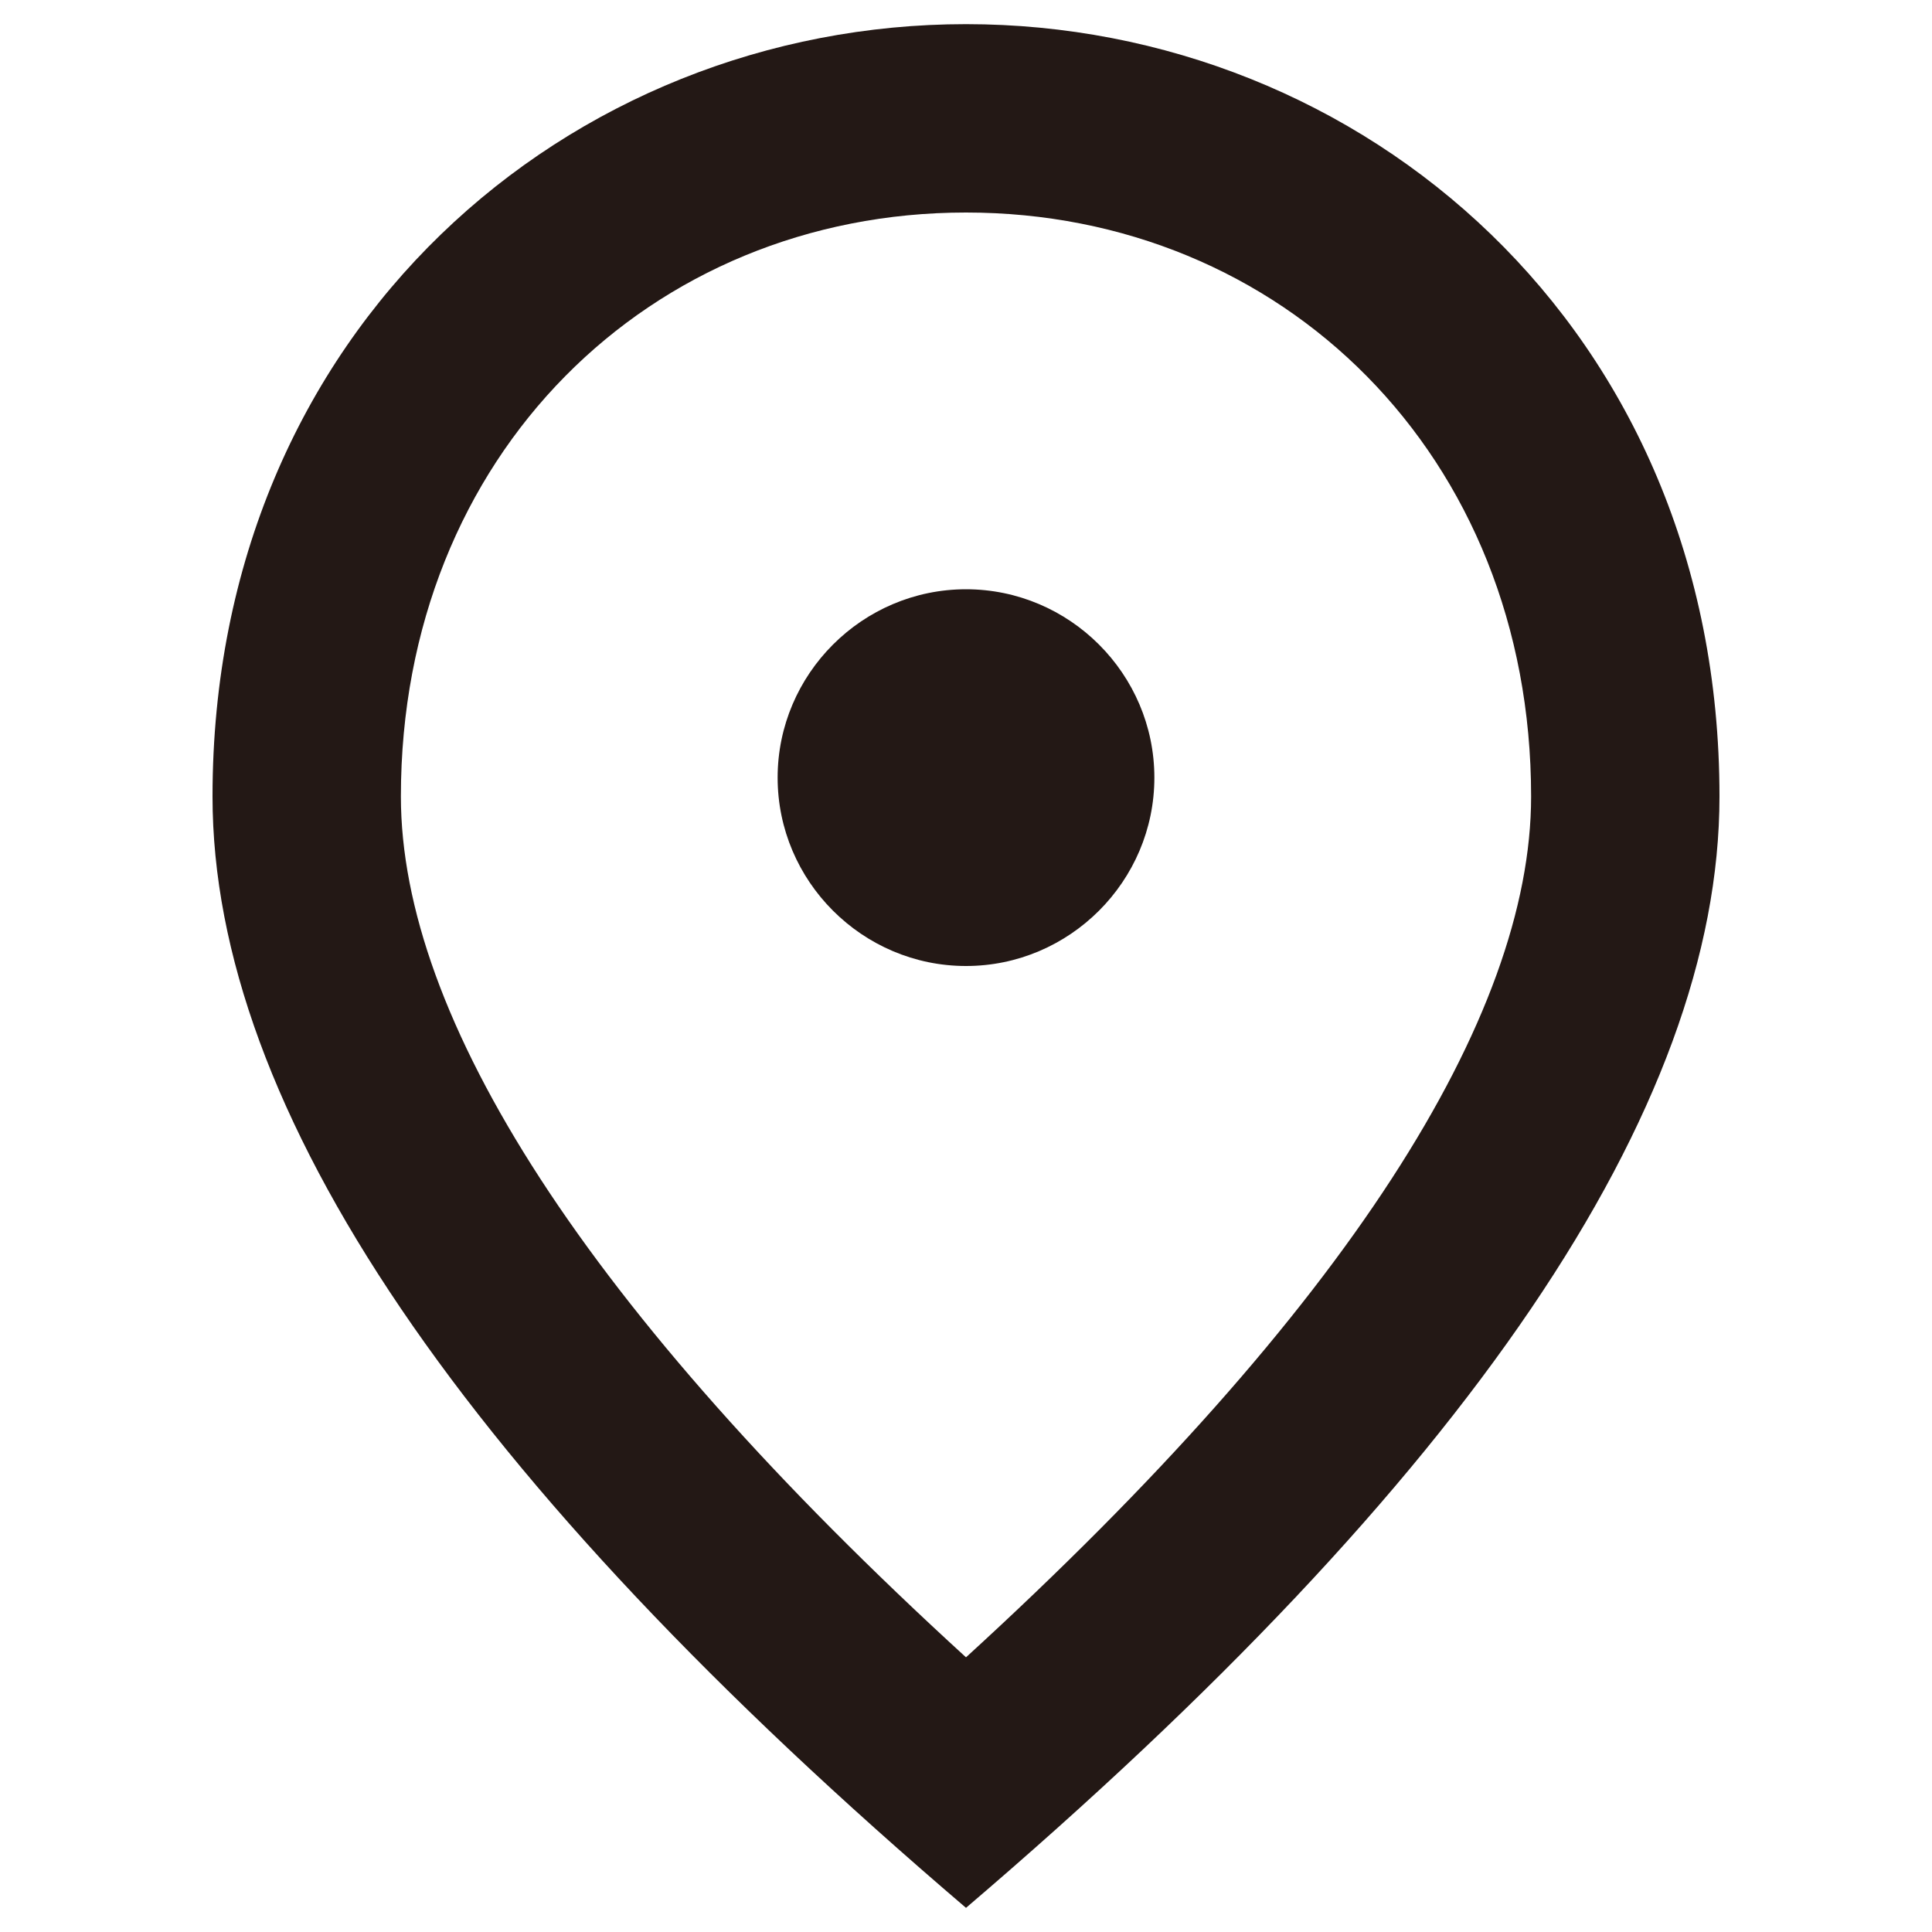 <?xml version="1.0" encoding="UTF-8"?>
<svg id="where_x5F_to_x5F_buy_x5F_哪裡買" xmlns="http://www.w3.org/2000/svg" version="1.1" viewBox="0 0 40 40">
  <!-- Generator: Adobe Illustrator 29.6.1, SVG Export Plug-In . SVG Version: 2.1.1 Build 9)  -->
  <path d="M20,20c-2.145,0-3.9-1.755-3.9-3.9s1.755-3.9,3.9-3.9,3.9,1.755,3.9,3.9-1.755,3.9-3.9,3.9ZM31.7,16.49c0-7.078-5.167-12.09-11.7-12.09s-11.7,5.011-11.7,12.09c0,4.563,3.802,10.608,11.7,17.823,7.897-7.215,11.7-13.26,11.7-17.823ZM20,.5c8.19,0,15.6,6.279,15.6,15.99,0,6.474-5.207,14.138-15.6,23.01C9.607,30.628,4.4,22.964,4.4,16.49,4.4,6.779,11.81.5,20,.5Z" fill="#231815"/>
</svg>